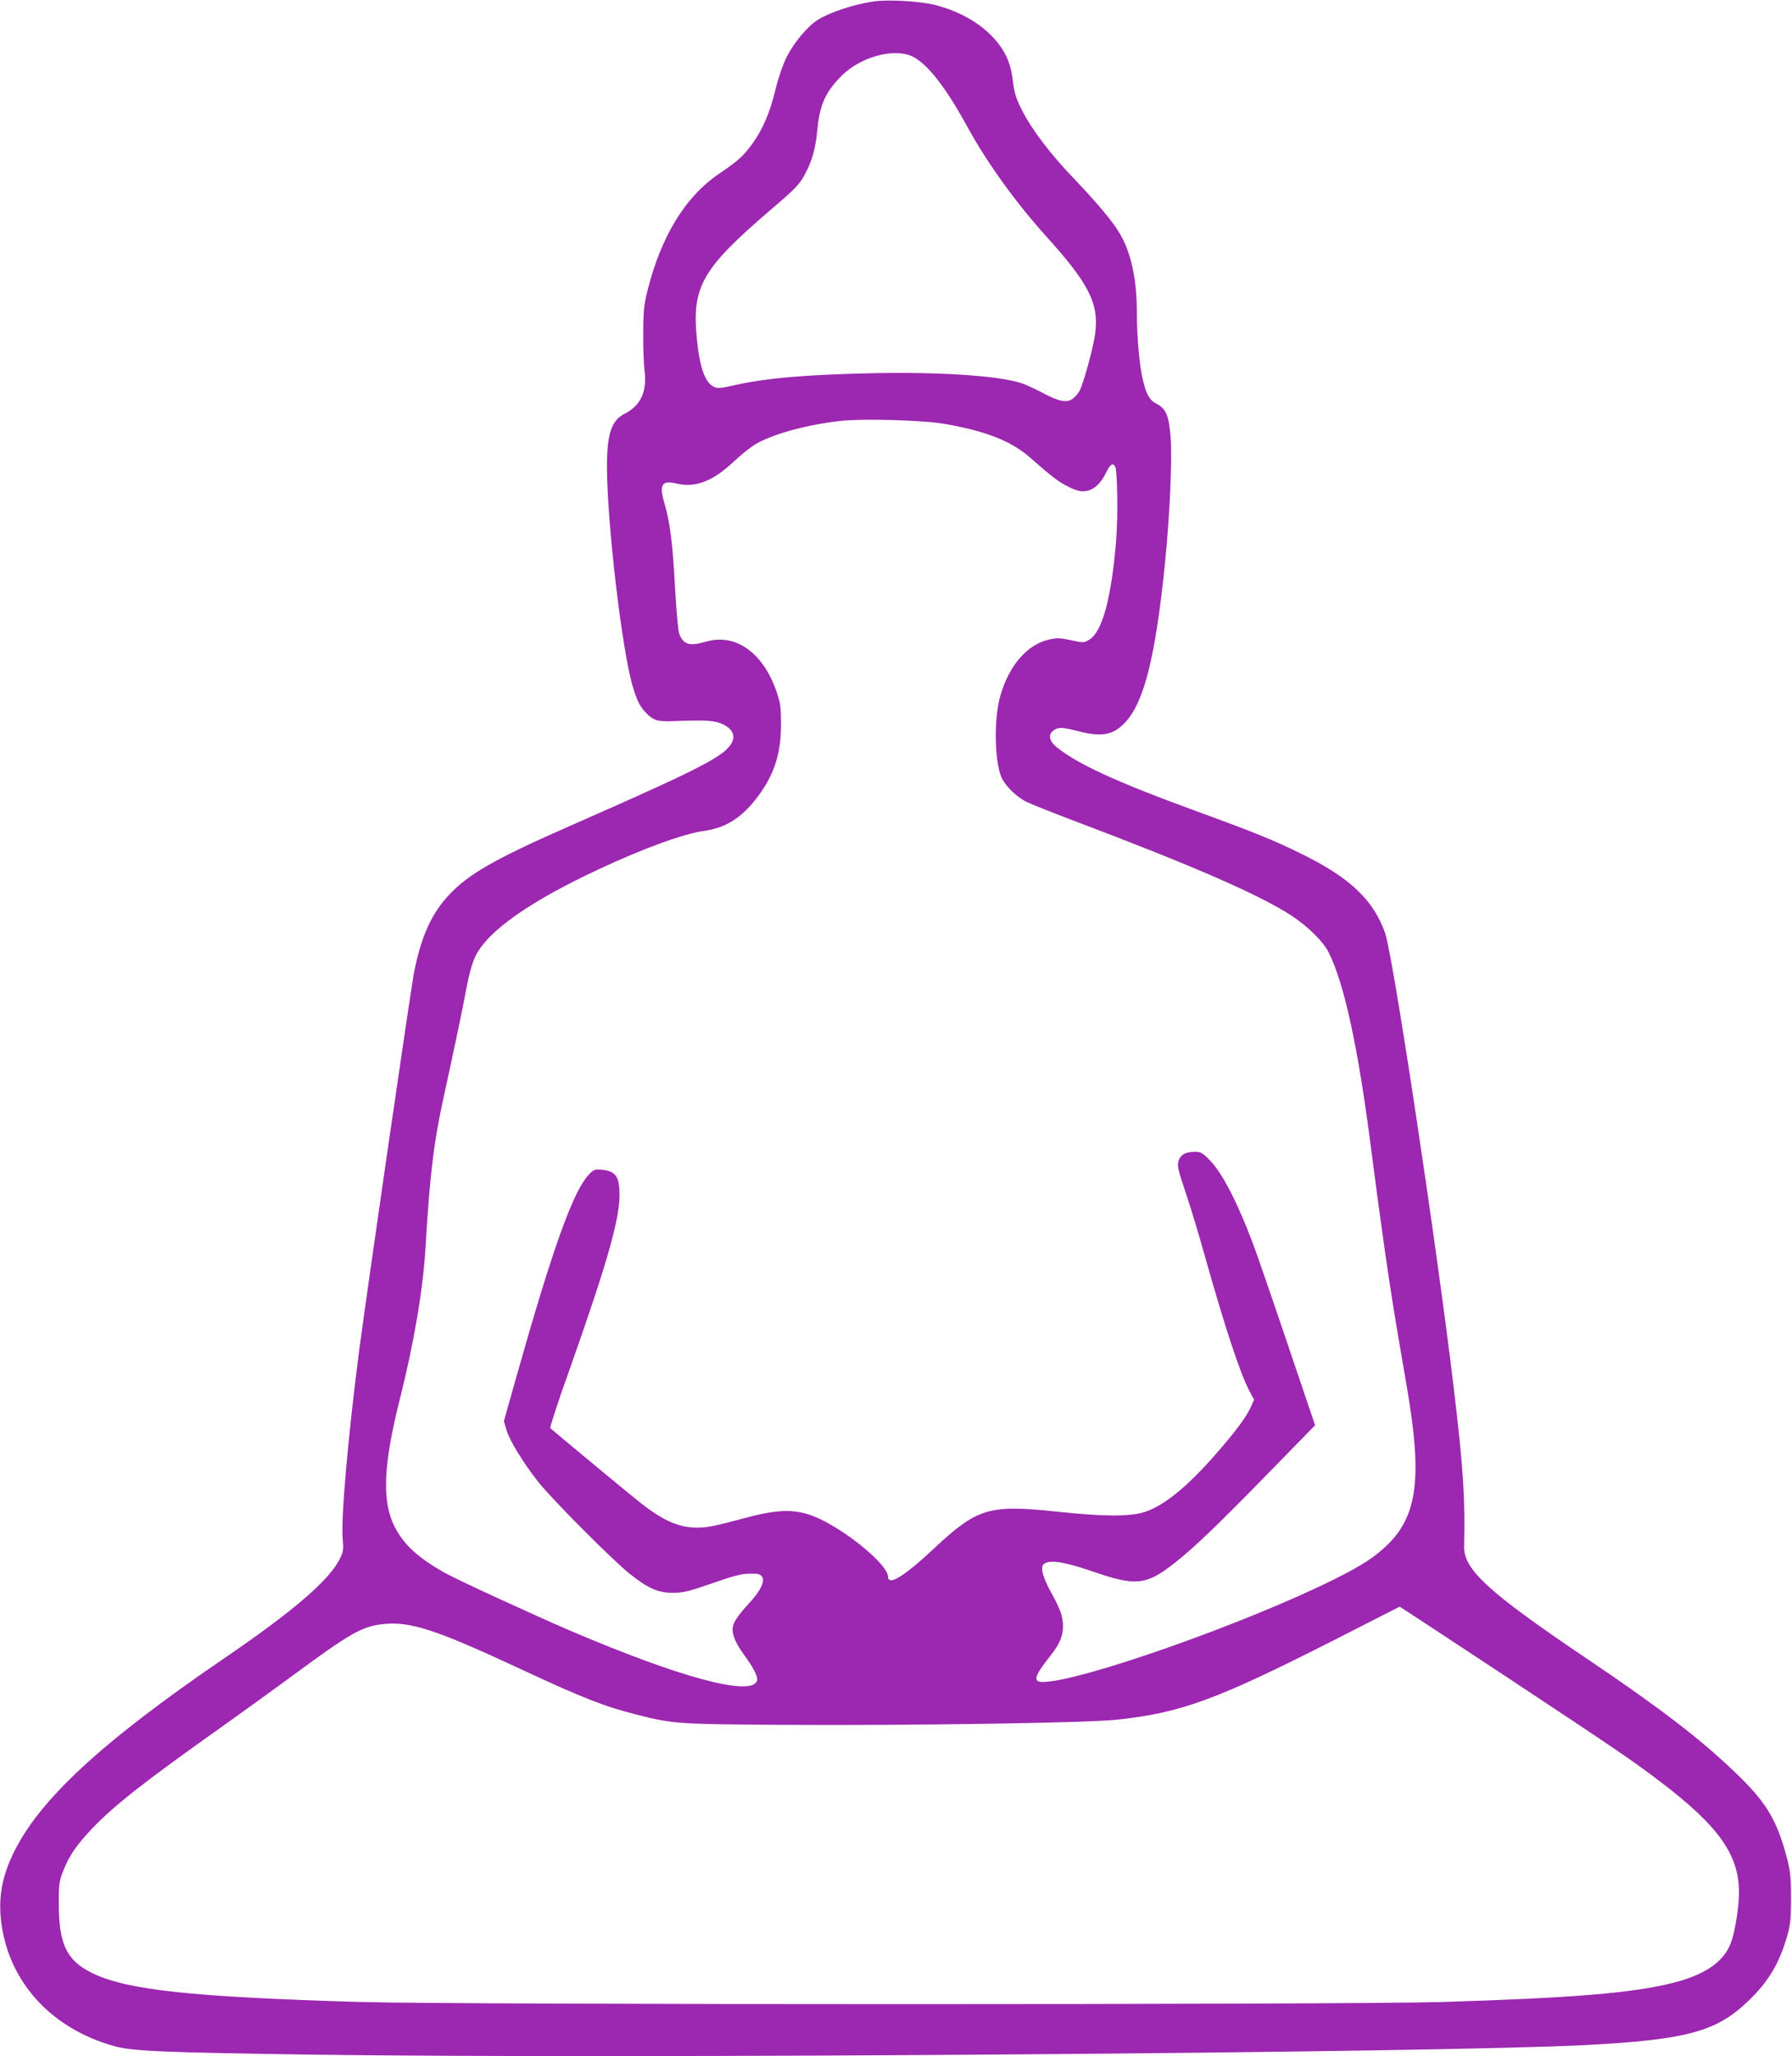 <?xml version="1.0" standalone="no"?>
<!DOCTYPE svg PUBLIC "-//W3C//DTD SVG 20010904//EN"
 "http://www.w3.org/TR/2001/REC-SVG-20010904/DTD/svg10.dtd">
<svg version="1.0" xmlns="http://www.w3.org/2000/svg"
 width="1116pt" height="1280pt" viewBox="0 0 1116 1280"
 preserveAspectRatio="xMidYMid meet">
<g transform="translate(0,1280) scale(0.1,-0.1)"
fill="#9c27b0" stroke="none">
<path d="M5440 12791 c-126 -19 -272 -67 -349 -116 -62 -38 -149 -144 -192
-230 -24 -48 -52 -130 -70 -204 -34 -142 -78 -244 -143 -335 -54 -75 -89 -107
-204 -185 -213 -143 -364 -389 -450 -731 -22 -91 -26 -127 -26 -265 -1 -88 3
-192 8 -231 16 -132 -23 -218 -123 -269 -83 -41 -111 -126 -111 -328 0 -353
95 -1158 162 -1375 25 -83 43 -119 77 -155 47 -51 77 -61 176 -56 201 8 257 4
306 -19 95 -46 87 -119 -19 -191 -110 -75 -300 -164 -952 -451 -446 -196 -612
-291 -732 -419 -110 -116 -175 -260 -219 -482 -22 -113 -294 -1987 -344 -2369
-68 -528 -112 -1030 -101 -1159 6 -66 5 -79 -18 -125 -66 -133 -286 -323 -726
-623 -762 -520 -1151 -881 -1310 -1216 -75 -156 -95 -299 -66 -465 61 -351
318 -621 691 -727 117 -34 298 -41 1255 -55 1958 -27 6979 11 7920 60 617 33
804 82 998 265 128 120 198 232 248 400 24 81 27 106 28 245 0 131 -4 169 -23
245 -65 248 -129 355 -328 545 -216 207 -468 400 -913 700 -622 419 -776 560
-772 705 7 297 -5 490 -64 980 -106 891 -378 2693 -428 2837 -72 205 -219 345
-521 493 -174 86 -296 135 -680 275 -468 171 -712 283 -842 387 -50 40 -58 81
-21 107 30 21 54 20 151 -5 149 -39 221 -25 296 56 117 127 187 408 246 987
31 313 46 651 35 791 -11 131 -29 173 -85 202 -46 23 -67 59 -89 157 -20 83
-36 267 -36 408 0 209 -34 369 -102 489 -44 77 -135 186 -282 341 -154 160
-269 311 -332 435 -37 74 -47 106 -55 173 -12 105 -38 173 -94 244 -87 111
-228 196 -395 238 -94 23 -289 34 -380 21z m239 -341 c93 -43 208 -188 343
-435 125 -229 303 -475 496 -689 264 -292 328 -418 302 -605 -11 -84 -72 -306
-96 -352 -7 -15 -26 -37 -41 -49 -38 -30 -85 -21 -189 34 -45 24 -104 51 -130
60 -142 47 -502 71 -924 63 -426 -9 -679 -31 -880 -78 -64 -15 -90 -17 -110
-9 -59 25 -93 120 -111 310 -30 316 36 429 450 785 176 150 192 167 234 250
38 75 57 149 68 263 14 152 53 235 155 335 118 114 319 168 433 117z m206
-2289 c258 -45 416 -108 533 -212 138 -121 177 -151 240 -181 50 -24 72 -29
104 -25 50 7 96 49 128 118 24 51 42 61 56 32 13 -32 17 -314 5 -458 -30 -362
-87 -571 -169 -618 -32 -19 -36 -19 -113 -2 -65 14 -88 15 -131 5 -139 -29
-253 -160 -308 -350 -41 -141 -37 -402 6 -507 22 -52 92 -122 154 -153 30 -15
163 -68 295 -118 750 -283 1161 -463 1360 -593 101 -67 195 -159 229 -227 98
-193 185 -597 266 -1232 55 -431 116 -858 161 -1120 16 -96 45 -265 64 -375
91 -537 62 -775 -118 -955 -78 -78 -163 -134 -338 -221 -550 -274 -1586 -639
-1815 -639 -64 0 -53 37 49 165 55 69 77 121 77 182 0 60 -16 106 -78 218 -25
44 -47 99 -50 122 -4 35 -1 43 18 53 39 21 133 4 309 -57 257 -88 322 -80 499
60 123 97 258 227 575 551 l297 304 -174 514 c-95 282 -191 558 -211 612 -99
262 -192 443 -270 523 -46 47 -56 53 -93 53 -58 0 -90 -17 -102 -56 -10 -29
-5 -52 45 -201 31 -92 83 -265 116 -383 125 -445 223 -742 280 -849 l29 -54
-23 -51 c-30 -64 -102 -159 -228 -302 -174 -197 -316 -310 -434 -347 -92 -28
-251 -28 -540 3 -430 45 -497 25 -777 -237 -182 -170 -278 -227 -278 -166 0
52 -142 187 -302 289 -213 135 -320 148 -598 72 -63 -17 -142 -37 -175 -44
-167 -37 -286 -1 -465 140 -48 37 -492 405 -563 466 -4 3 48 164 117 356 244
689 322 966 314 1120 -4 94 -29 124 -107 132 -48 4 -53 3 -84 -30 -99 -105
-225 -457 -457 -1279 l-72 -256 16 -54 c18 -63 102 -201 196 -321 80 -103 468
-493 572 -575 115 -91 176 -118 268 -118 65 0 97 8 245 59 135 47 183 60 234
60 53 1 65 -2 77 -19 19 -28 -9 -87 -78 -162 -67 -73 -95 -112 -103 -145 -11
-42 12 -102 70 -181 61 -83 88 -138 79 -161 -38 -98 -484 23 -1169 316 -237
102 -706 318 -780 360 -161 92 -247 170 -304 278 -84 160 -76 384 30 804 88
349 144 683 159 941 27 453 51 654 114 940 68 312 115 532 140 670 18 94 37
161 57 203 76 156 337 340 766 540 282 132 530 222 659 240 130 18 227 78 320
196 112 142 158 278 158 466 0 110 -4 134 -28 205 -84 243 -255 364 -438 311
-105 -30 -141 -20 -168 49 -7 17 -18 145 -26 286 -14 268 -31 408 -65 522 -36
120 -18 150 74 127 118 -28 227 14 359 139 46 43 108 92 138 109 115 64 316
118 525 142 139 15 513 5 650 -19z m3486 -7792 c712 -471 798 -530 969 -660
364 -277 489 -453 490 -689 0 -91 -25 -246 -51 -315 -44 -118 -163 -199 -364
-249 -253 -63 -621 -93 -1430 -118 -581 -18 -6129 -18 -6740 0 -1057 31 -1463
75 -1677 183 -155 78 -202 180 -202 434 0 116 3 137 27 197 37 96 86 167 185
270 138 143 318 285 802 628 135 96 337 242 450 325 347 256 421 298 545 314
176 22 332 -29 881 -285 381 -177 509 -227 712 -278 223 -57 261 -59 907 -63
787 -5 1893 12 2080 32 400 43 619 123 1350 494 226 115 411 209 412 210 1 0
295 -193 654 -430z"/>
</g>
</svg>
